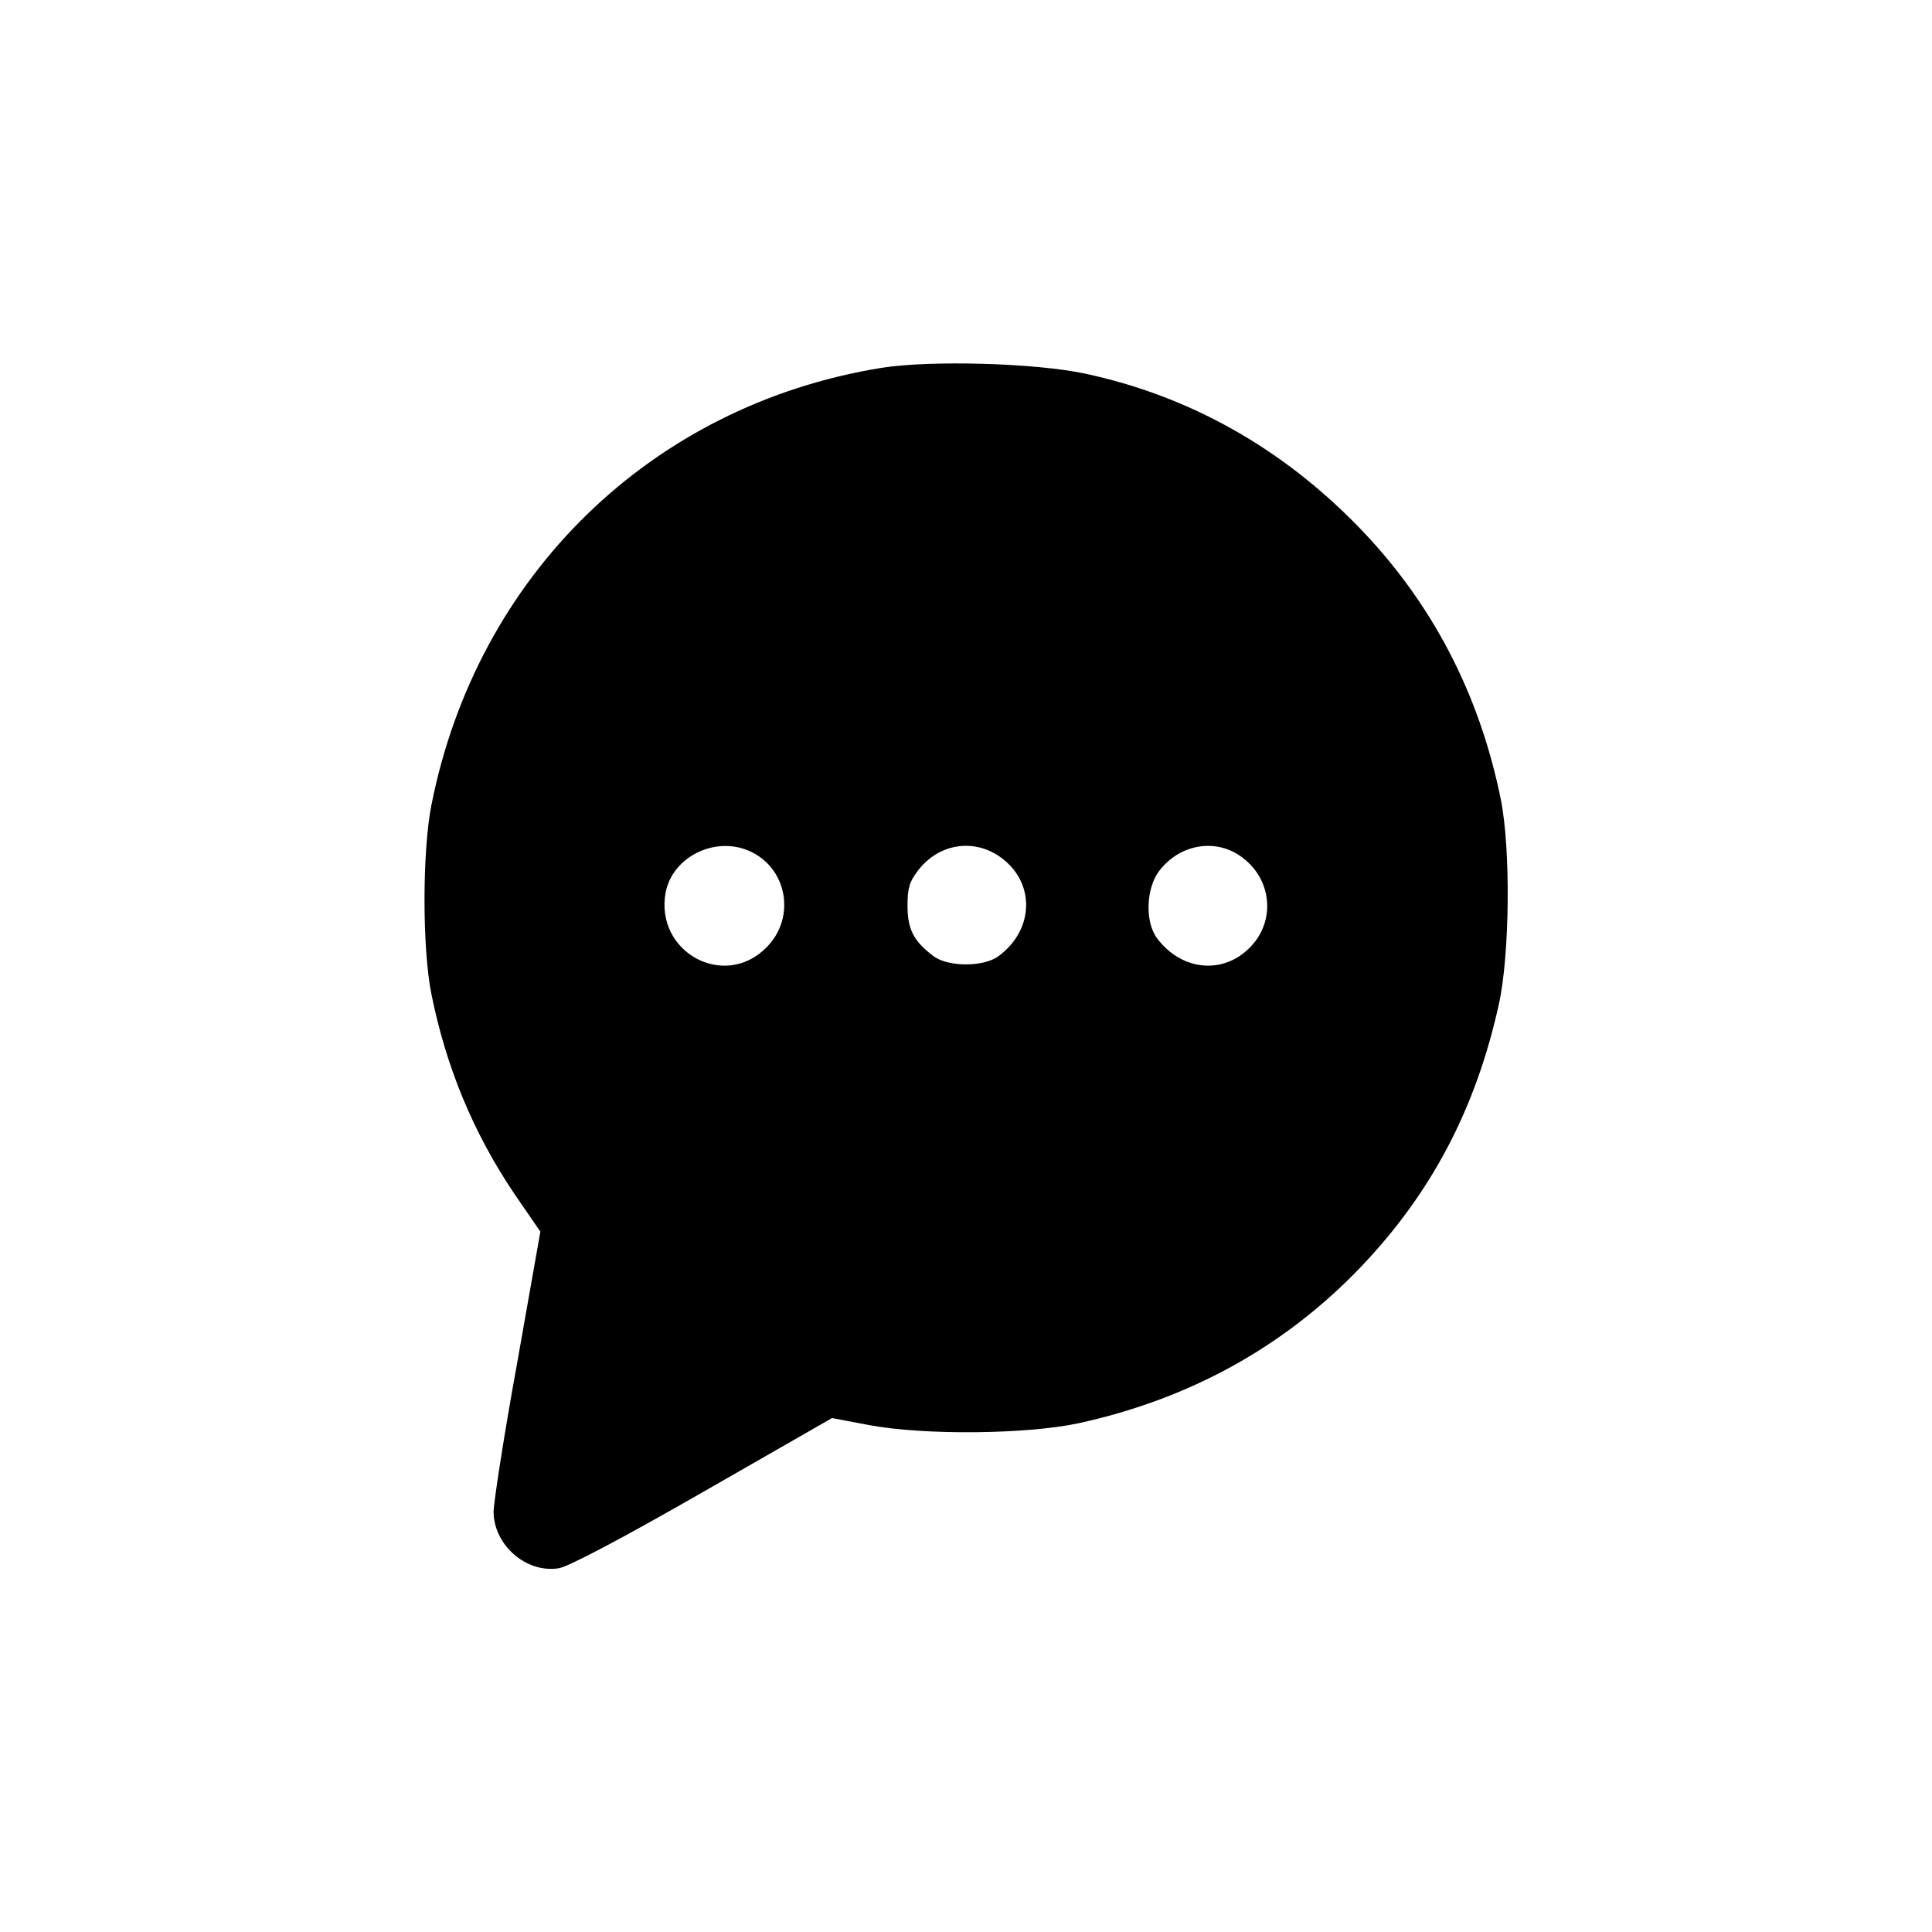 <?xml version="1.0" standalone="no"?>
<!DOCTYPE svg PUBLIC "-//W3C//DTD SVG 20010904//EN"
 "http://www.w3.org/TR/2001/REC-SVG-20010904/DTD/svg10.dtd">
<svg version="1.0" xmlns="http://www.w3.org/2000/svg"
 width="512pt" height="512pt" viewBox="0 0 512 512"
 preserveAspectRatio="xMidYMid meet">
<g transform="translate(0,512) scale(0.1,-0.1)"
fill="#000000" stroke="none">
<path d="M2335 4145 c-609 -99 -1072 -550 -1192 -1160 -24 -123 -24 -377 0
-498 39 -195 112 -371 221 -532 l68 -99 -62 -351 c-35 -192 -62 -369 -62 -392
1 -88 87 -163 173 -149 25 4 164 77 382 202 l342 196 100 -19 c148 -27 415
-24 552 5 295 64 547 203 749 414 188 197 305 420 366 696 29 130 32 413 5
545 -57 280 -183 522 -379 723 -203 208 -447 345 -723 404 -132 28 -409 36
-540 15z m-352 -1279 c103 -43 128 -177 48 -257 -112 -113 -296 -12 -267 146
18 93 128 149 219 111z m673 -21 c88 -67 84 -190 -10 -259 -39 -29 -133 -29
-172 0 -52 39 -69 71 -69 133 0 47 5 64 27 93 56 74 152 88 224 33z m637 2
c72 -54 86 -152 34 -221 -69 -90 -191 -86 -261 8 -32 43 -29 132 6 178 55 72
152 88 221 35z"/>
</g>
</svg>
